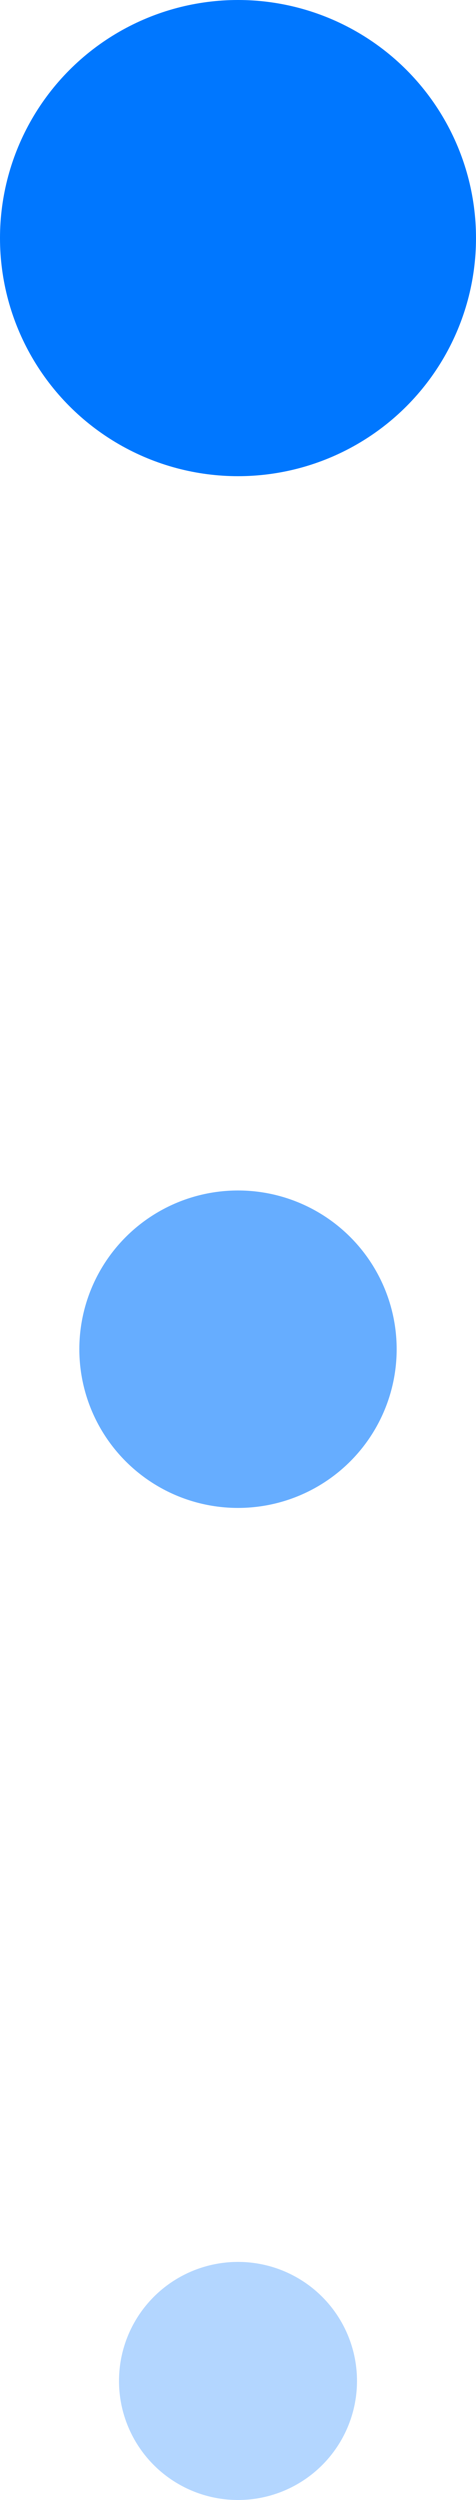 <?xml version="1.0" encoding="utf-8"?>
<svg xmlns="http://www.w3.org/2000/svg" fill="none" height="100%" overflow="visible" preserveAspectRatio="none" style="display: block;" viewBox="0 0 12 63" width="100%">
<g id="Group 30">
<circle cx="6" cy="6" fill="#0077FF" id="Ellipse 26" r="6"/>
<circle cx="6" cy="34" fill="#0077FF" id="Ellipse 27" opacity="0.6" r="4"/>
<circle cx="6" cy="60" fill="#0077FF" id="Ellipse 28" opacity="0.3" r="3"/>
</g>
</svg>